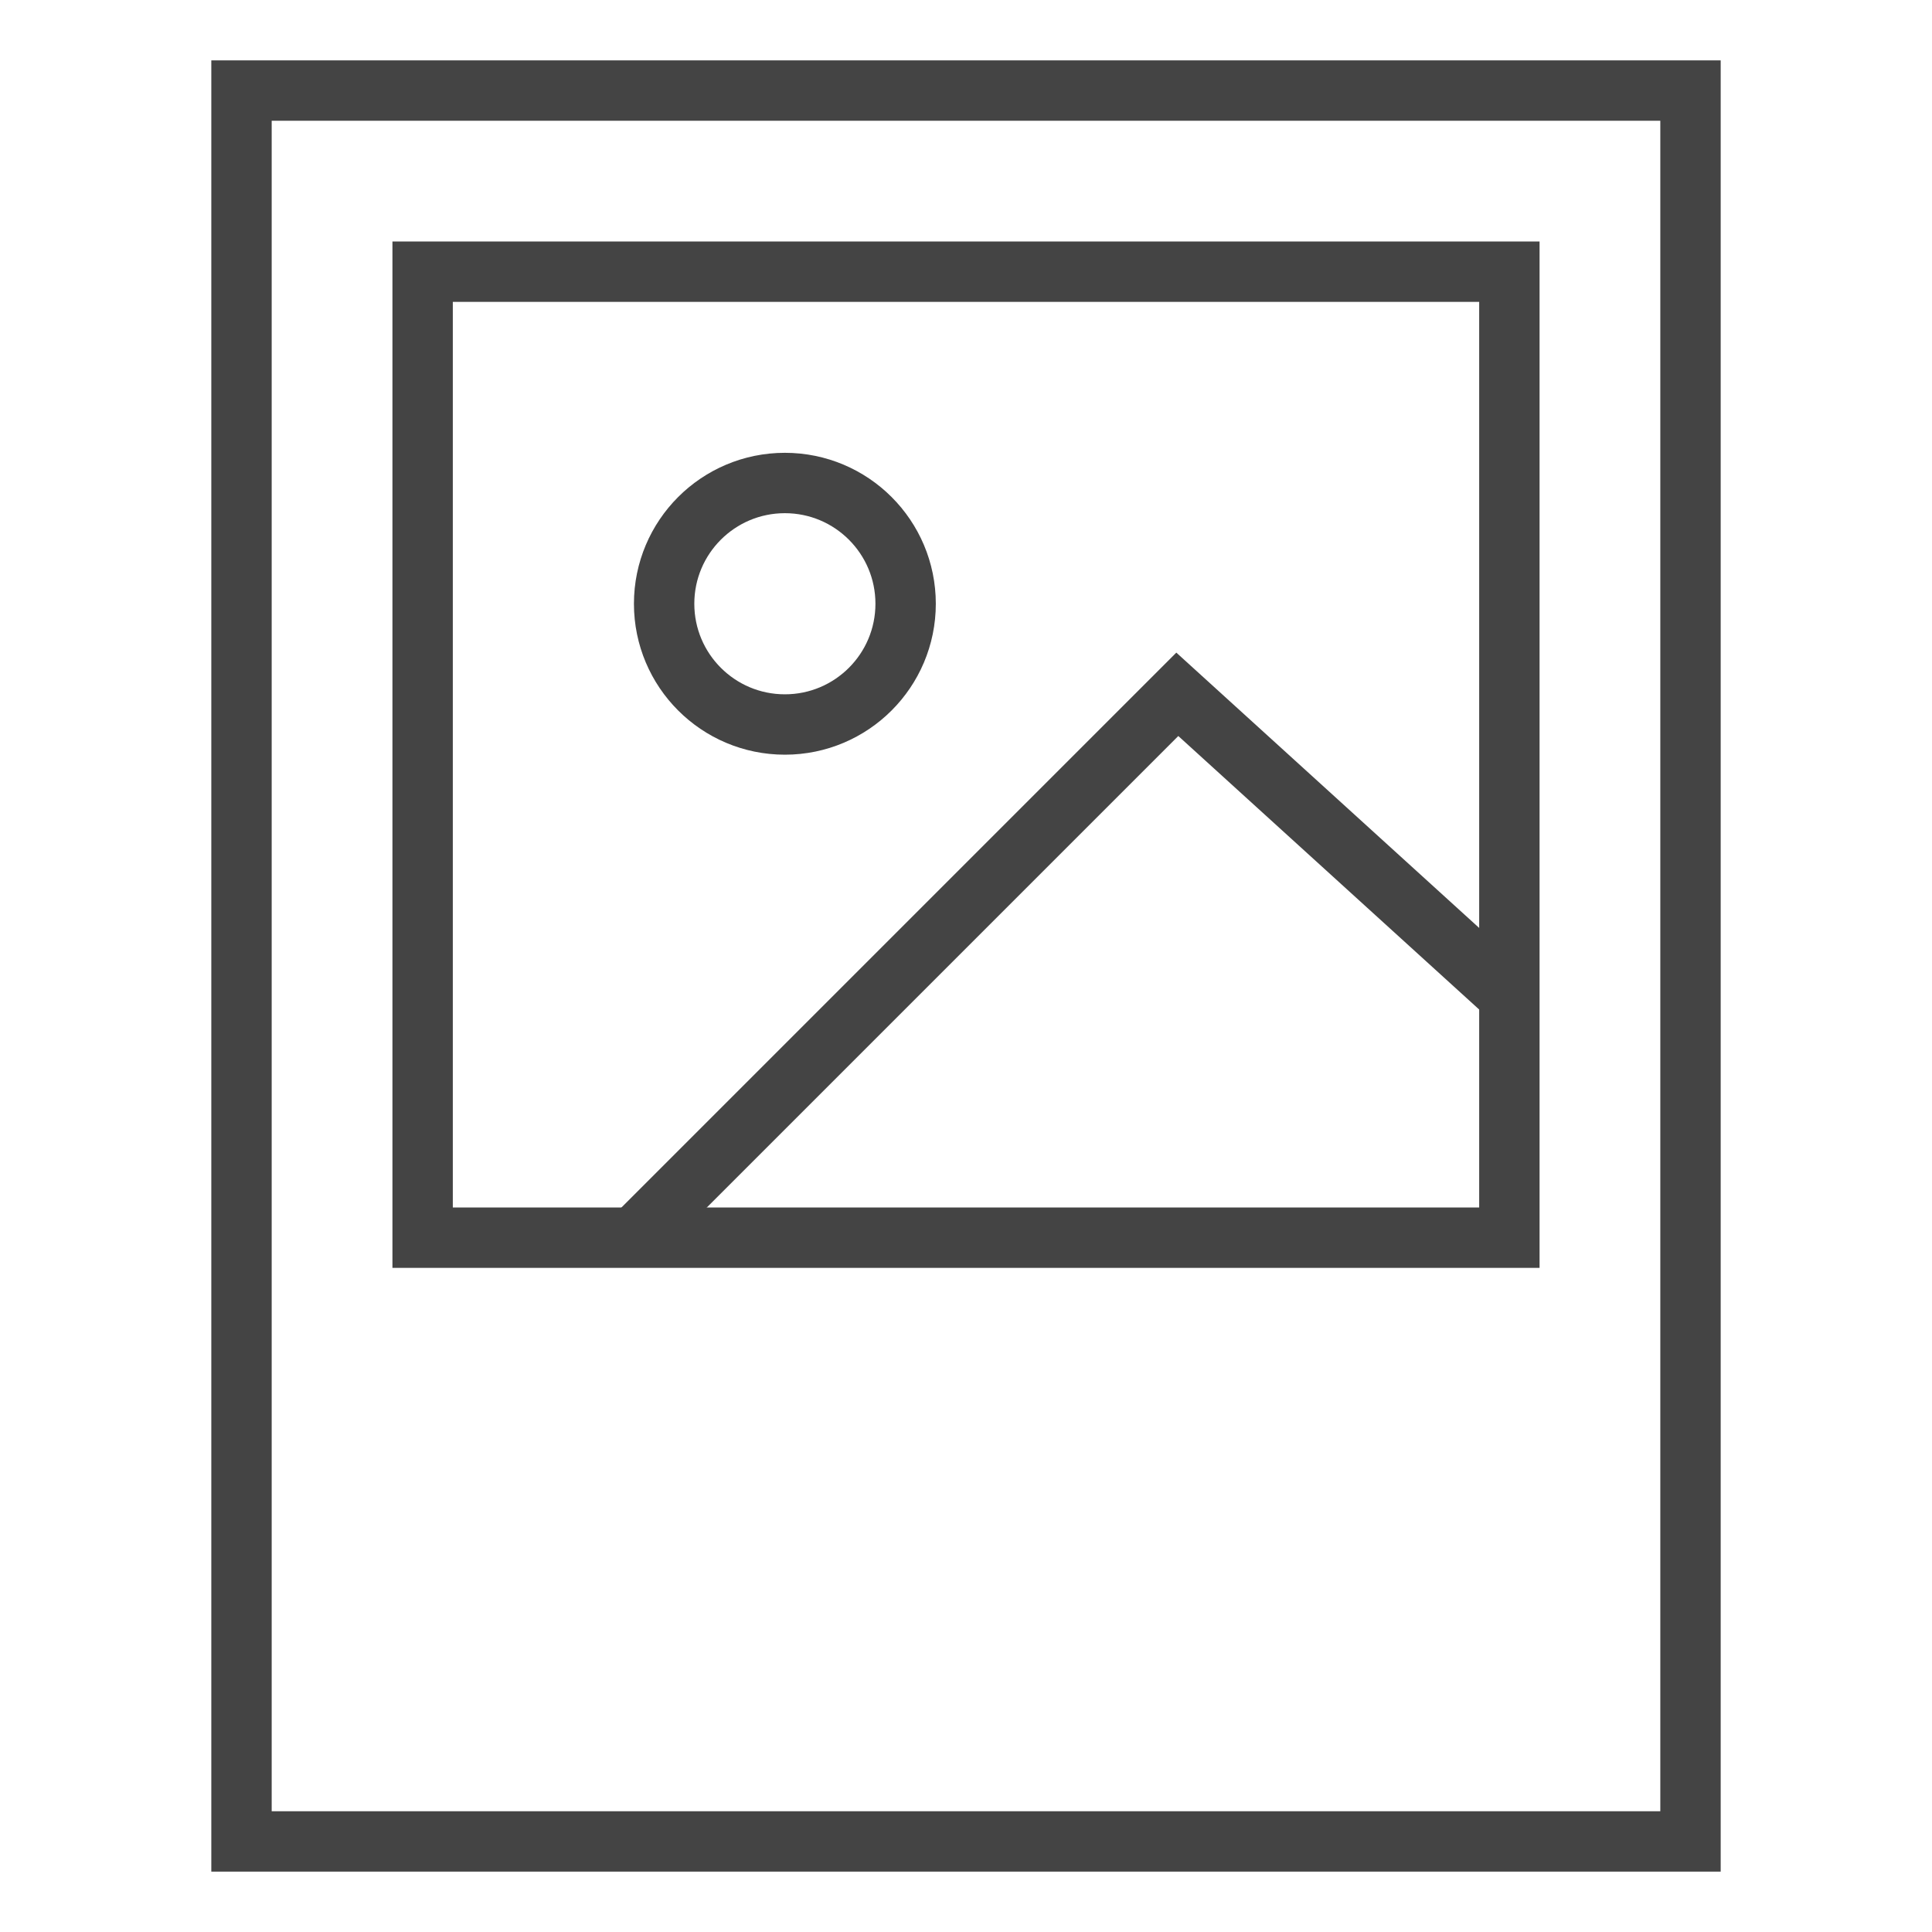 <svg xmlns="http://www.w3.org/2000/svg" xmlns:xlink="http://www.w3.org/1999/xlink" x="0px" y="0px" width="64px" height="64px" viewBox="0 0 64 64"><g stroke-width="2" transform="translate(0, 0)"><rect x="8" y="3" width="48" height="58" fill="none" stroke="#444444" stroke-linecap="square" stroke-miterlimit="10" stroke-width="2" stroke-linejoin="miter"></rect><rect data-color="color-2" x="14" y="9" width="36" height="32" fill="none" stroke="#444444" stroke-linecap="square" stroke-miterlimit="10" stroke-width="2" stroke-linejoin="miter"></rect><circle data-color="color-2" cx="26" cy="20" r="4" fill="none" stroke="#444444" stroke-linecap="square" stroke-miterlimit="10" stroke-width="2" stroke-linejoin="miter"></circle><polyline data-cap="butt" data-color="color-2" points="21 41 39 23 50 33" fill="none" stroke="#444444" stroke-miterlimit="10" stroke-width="2" stroke-linecap="butt" stroke-linejoin="miter"></polyline></g></svg>